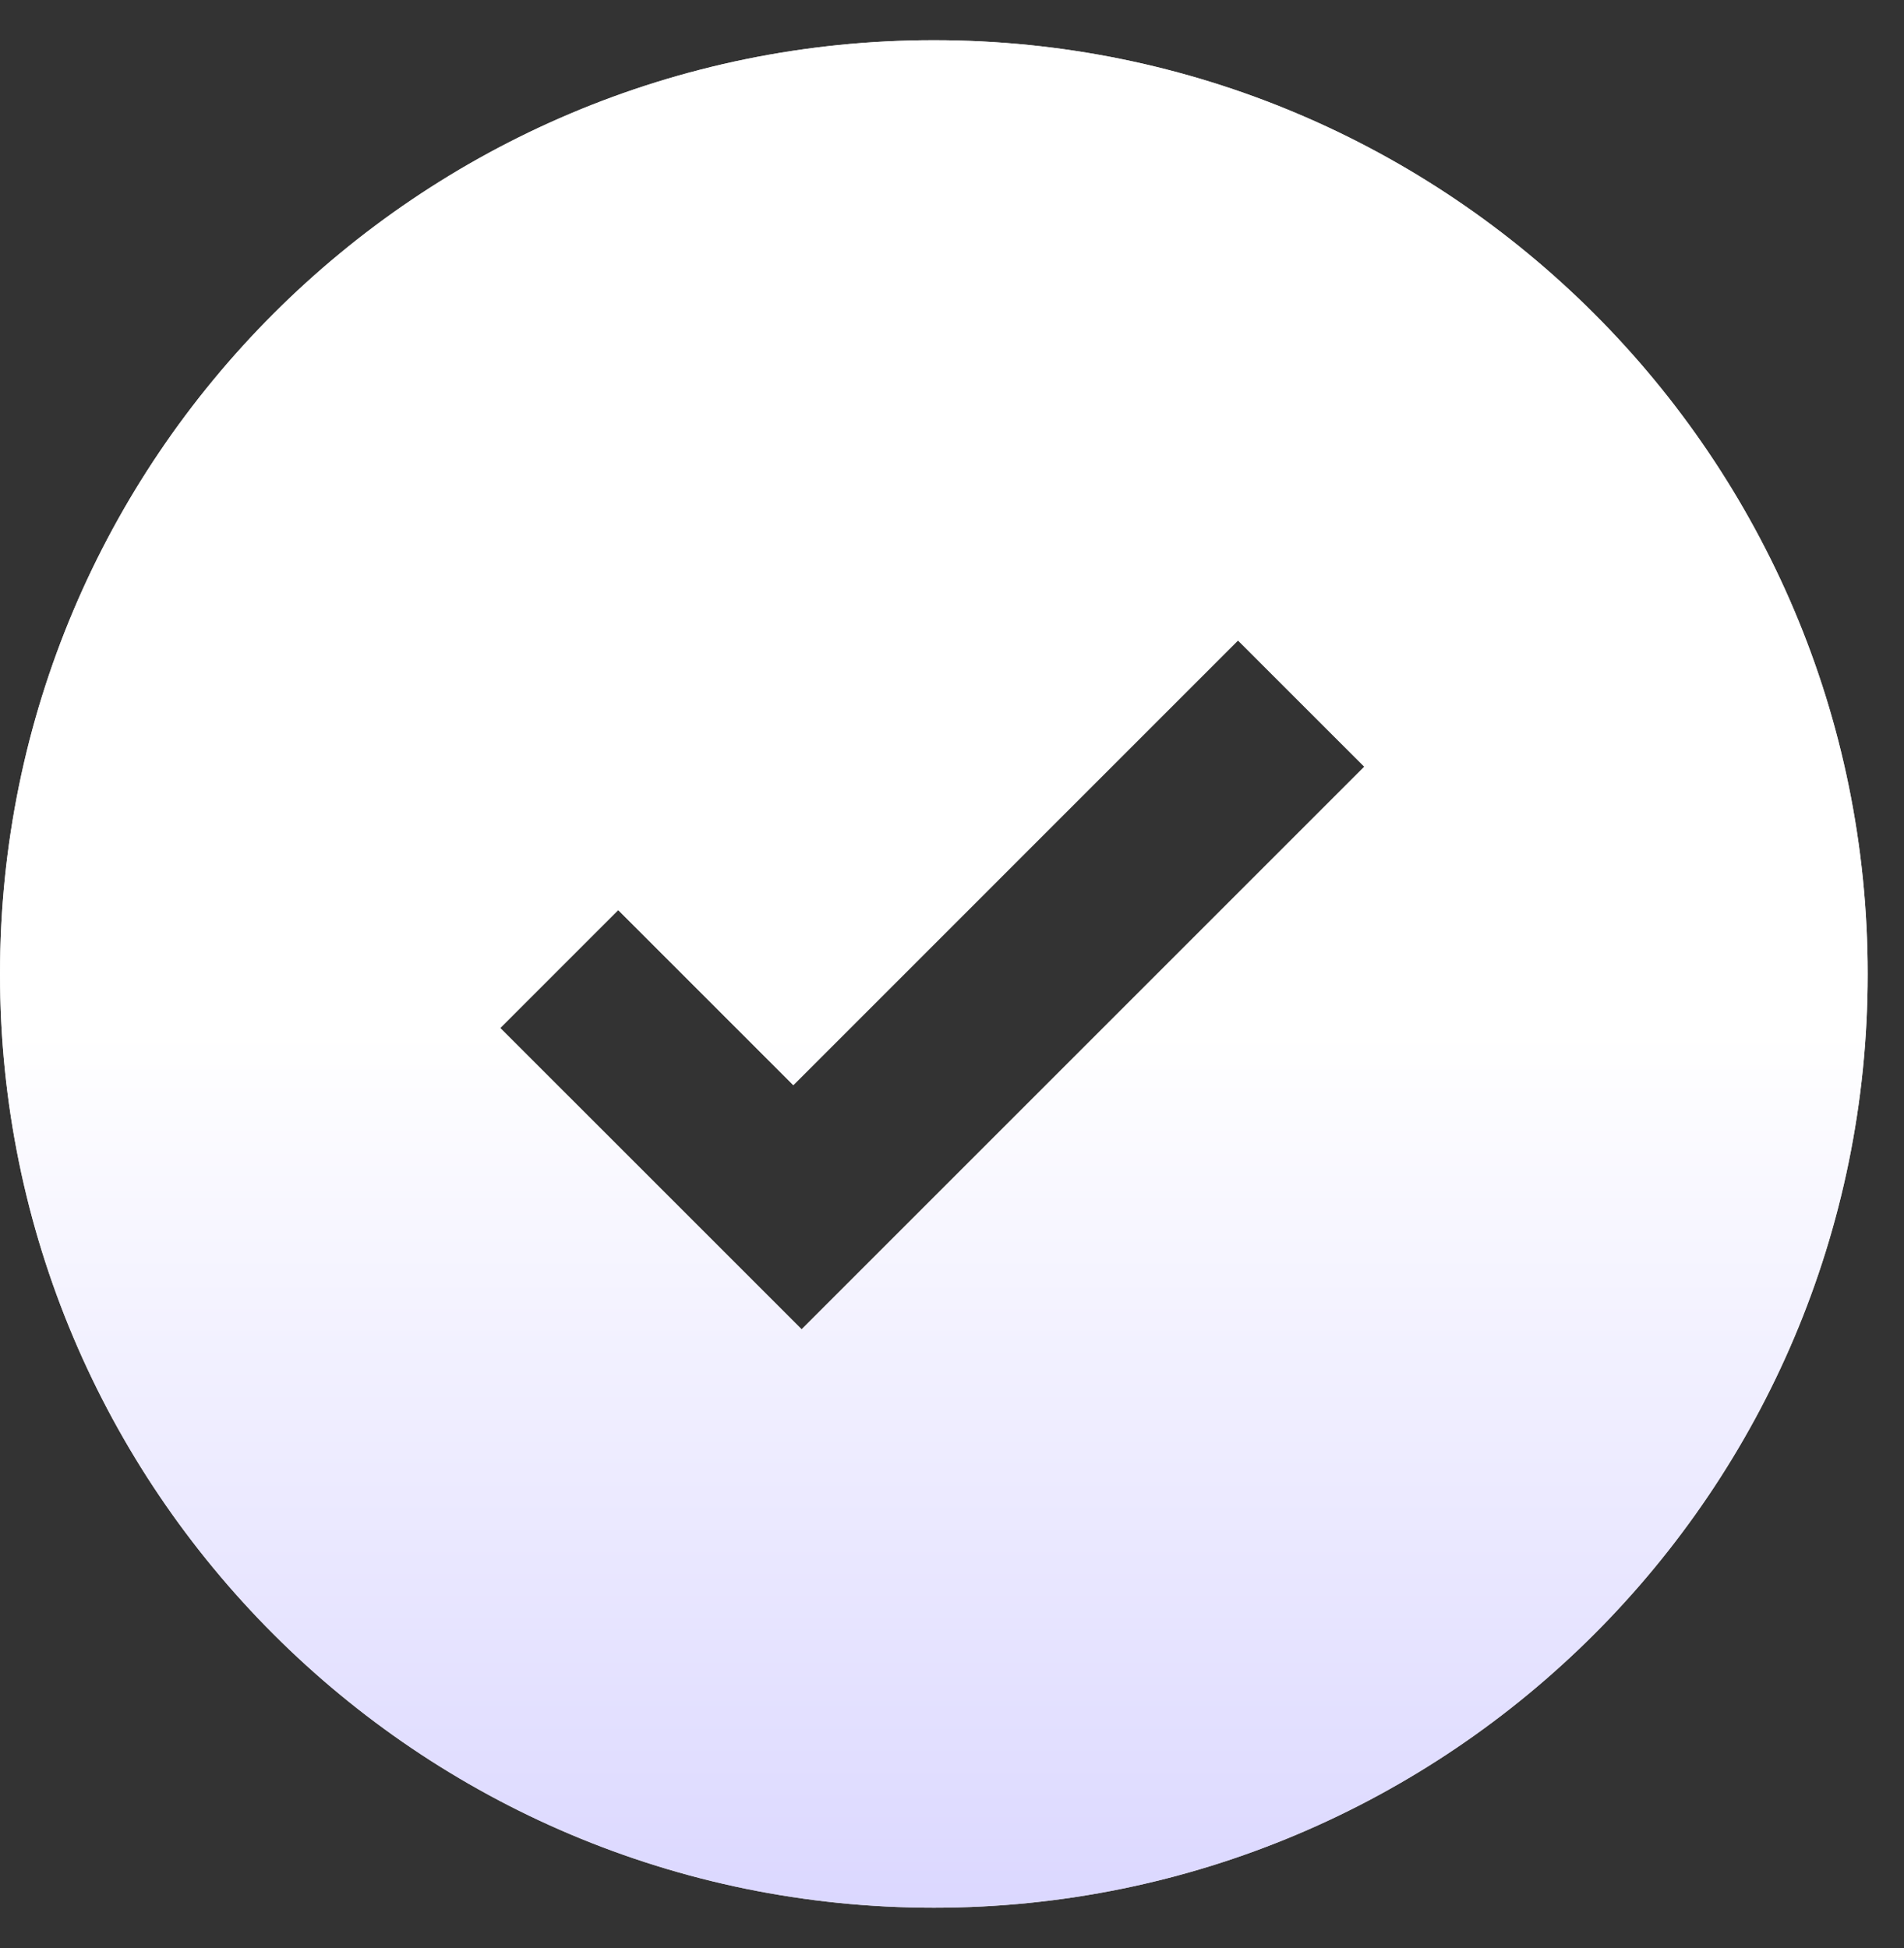 <?xml version="1.0" encoding="UTF-8"?> <svg xmlns="http://www.w3.org/2000/svg" width="43" height="44" viewBox="0 0 43 44" fill="none"><rect x="0" y="0" width="43" height="44" fill="#333333" stroke="none"/><path fill-rule="evenodd" clip-rule="evenodd" d="M21.09 43.088C32.738 43.088 42.18 33.646 42.18 21.998C42.18 10.35 32.738 0.908 21.09 0.908C9.442 0.908 0 10.35 0 21.998C0 33.646 9.442 43.088 21.09 43.088ZM19.422 28.706L30.811 17.317L27.959 14.466L17.916 24.51L13.961 20.555L11.298 23.219L18.104 30.024L19.422 28.706L19.422 28.706Z" fill="#D9D9D9"></path><path fill-rule="evenodd" clip-rule="evenodd" d="M21.09 43.088C32.738 43.088 42.18 33.646 42.18 21.998C42.18 10.35 32.738 0.908 21.09 0.908C9.442 0.908 0 10.35 0 21.998C0 33.646 9.442 43.088 21.09 43.088ZM19.422 28.706L30.811 17.317L27.959 14.466L17.916 24.51L13.961 20.555L11.298 23.219L18.104 30.024L19.422 28.706L19.422 28.706Z" fill="url(#paint0_linear_53_3192)"></path><defs><linearGradient id="paint0_linear_53_3192" x1="15.32" y1="23.316" x2="15.32" y2="56.27" gradientUnits="userSpaceOnUse"><stop stop-color="white"></stop><stop offset="1" stop-color="#C3BDFF"></stop></linearGradient></defs></svg> 
